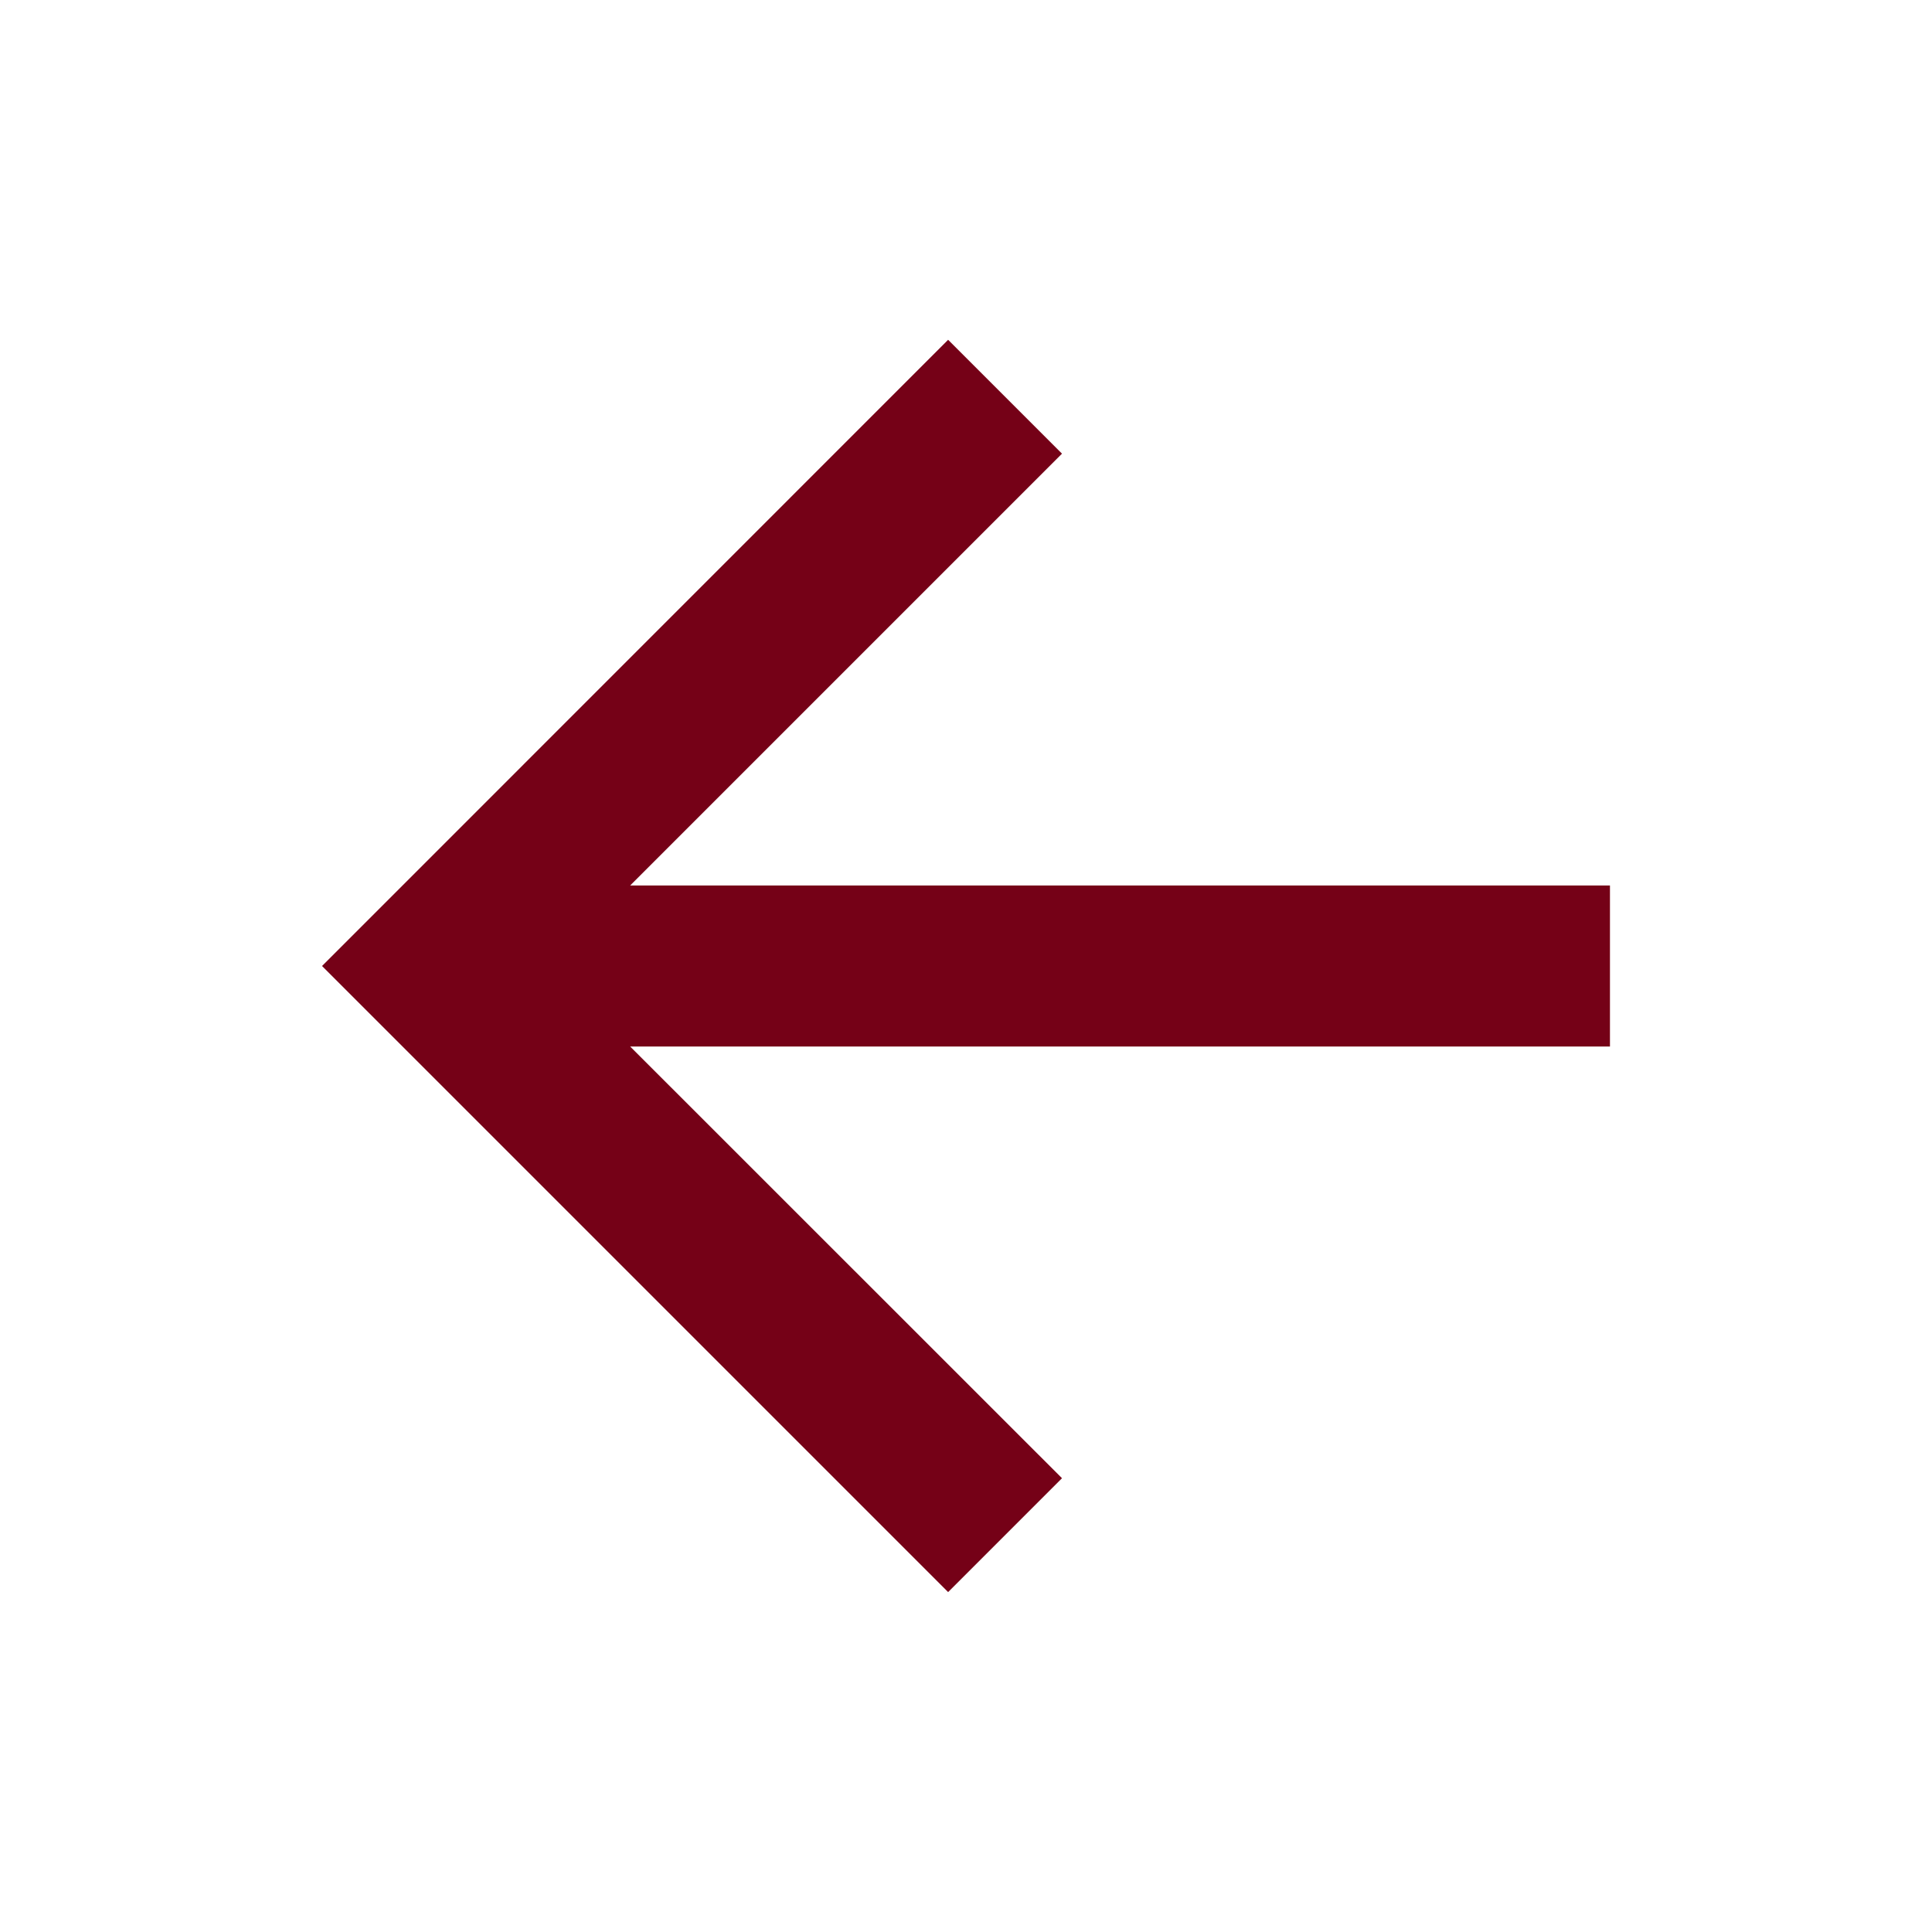 <svg xmlns="http://www.w3.org/2000/svg" width="16" height="16" viewBox="0 0 16 16" fill="none">
  <path d="M5.219 7.333H13.333V8.667H5.219L8.795 12.242L7.852 13.185L2.667 8L7.852 2.814L8.795 3.757L5.219 7.333Z" fill="#750117"/>
</svg>